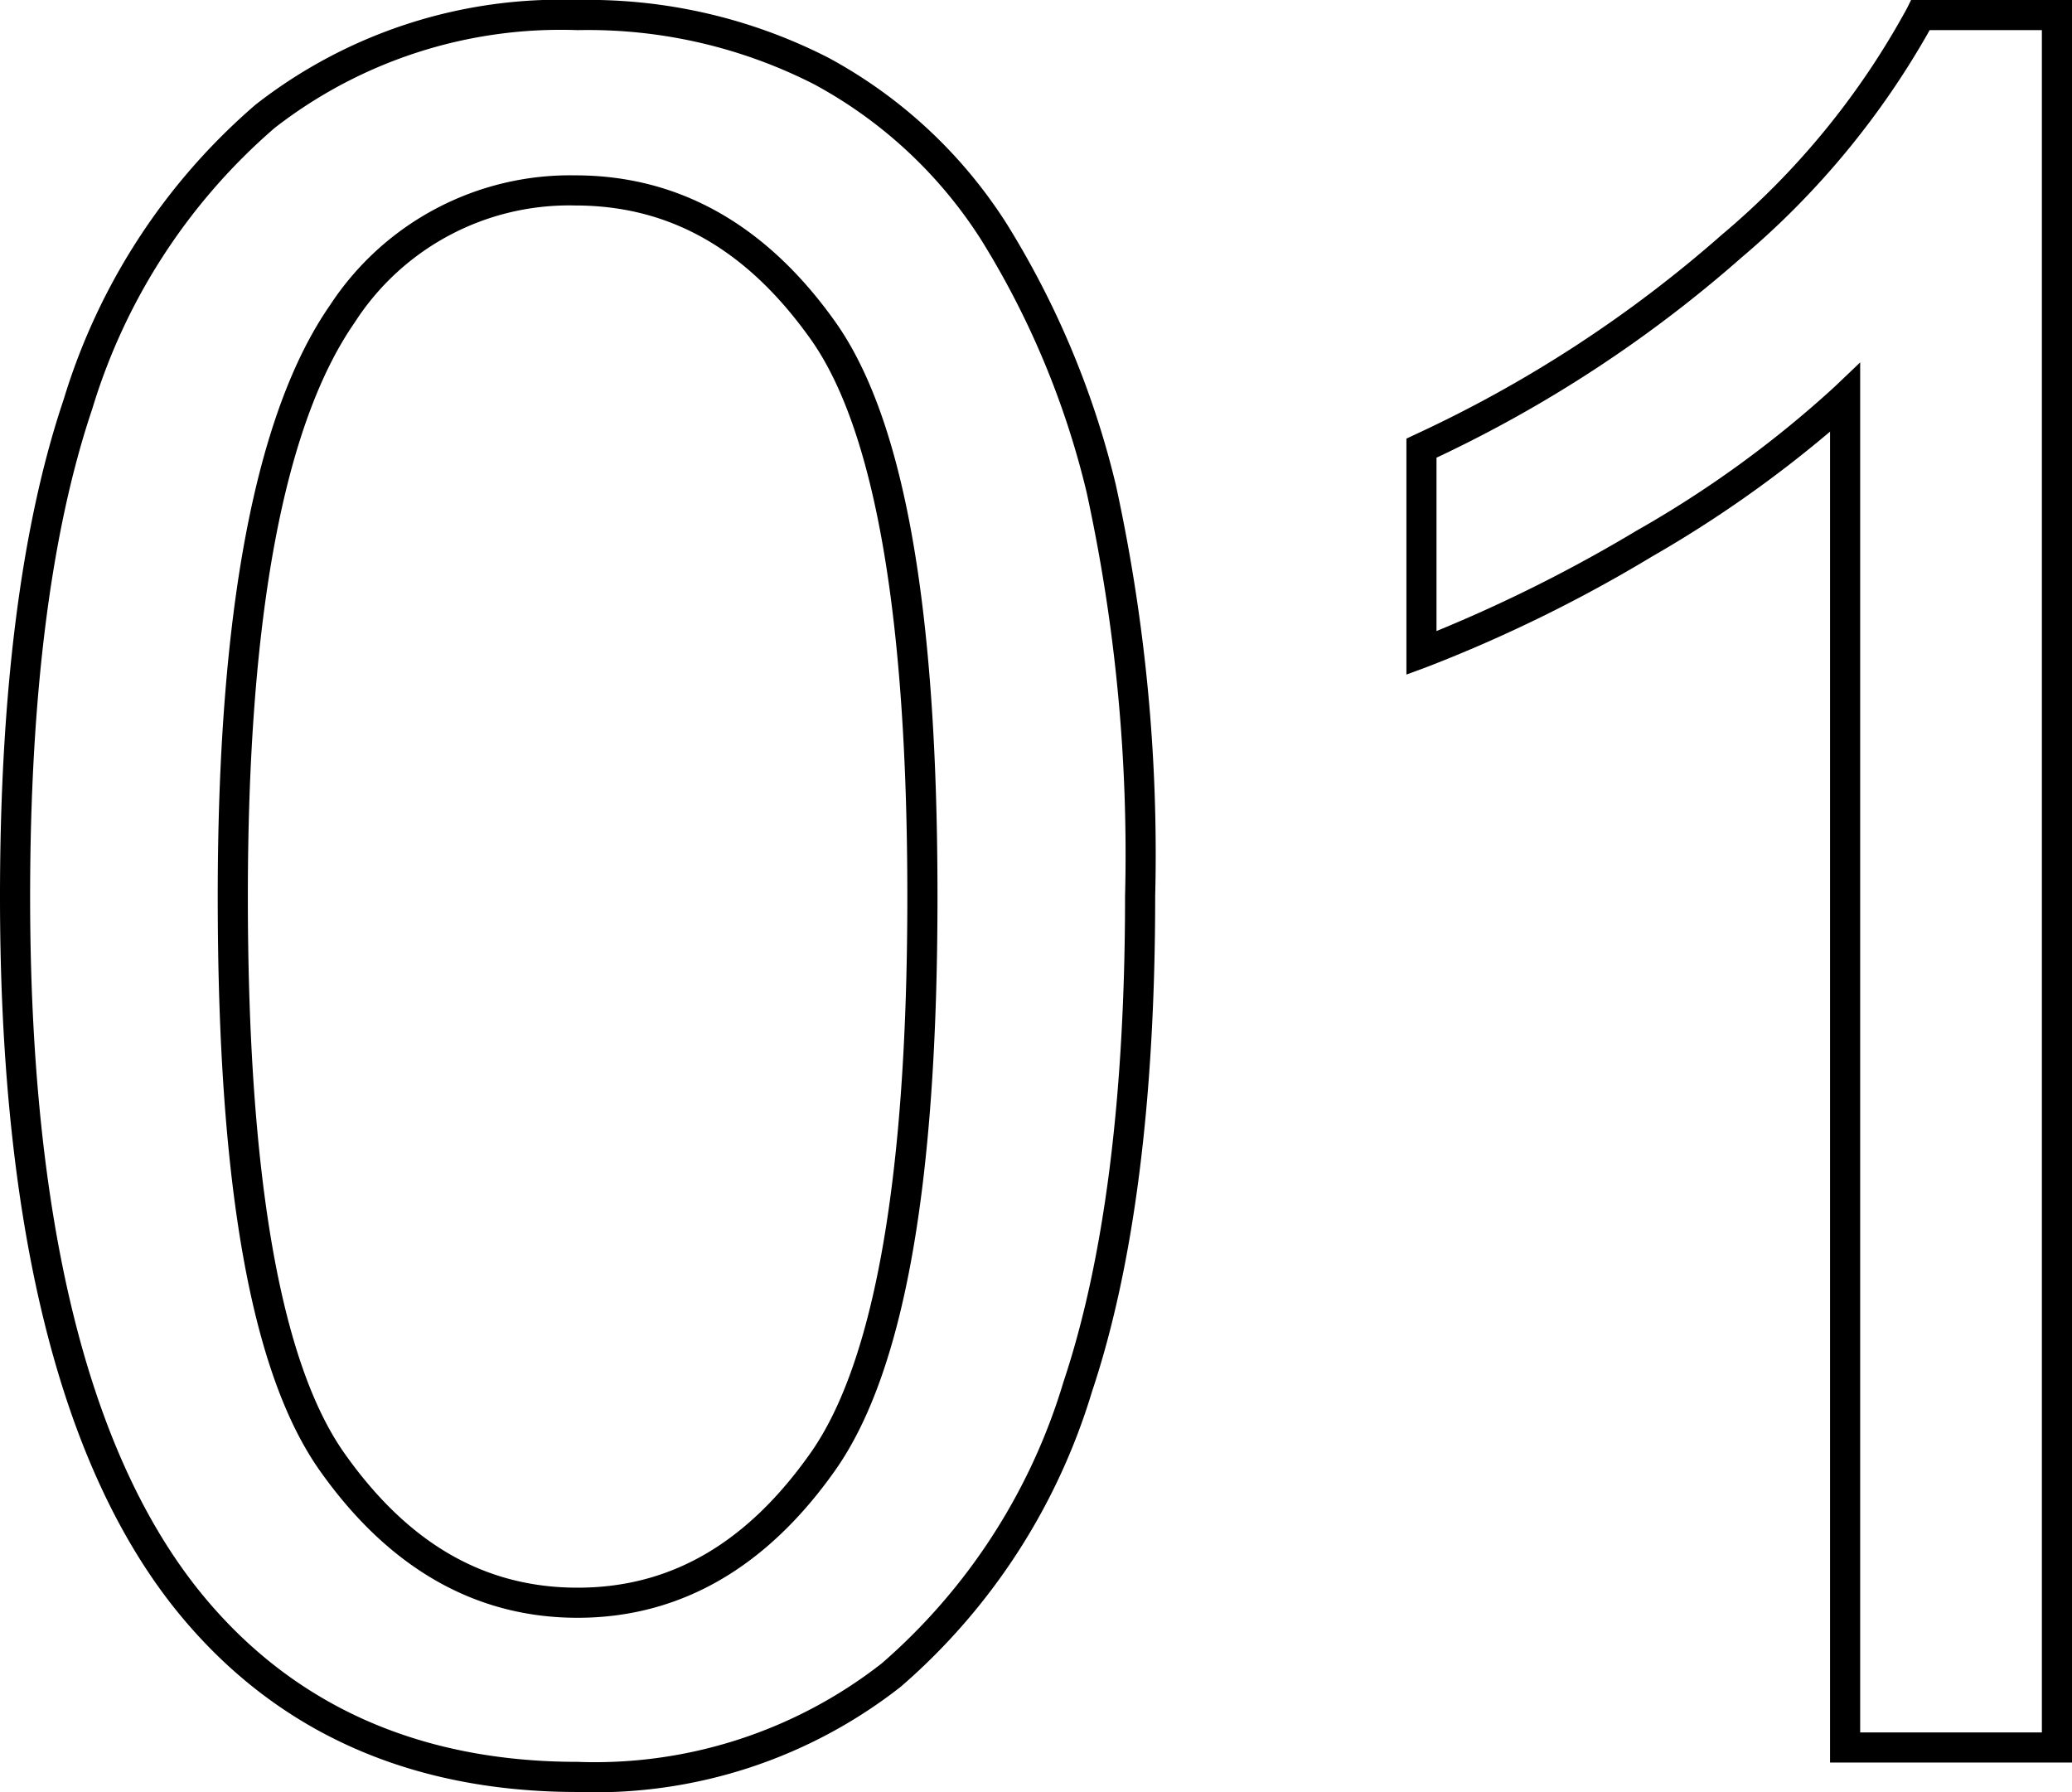 <svg xmlns="http://www.w3.org/2000/svg" viewBox="0 0 68.776 59.477"><path d="M19.172,59.477c-5.656,0-10.164-2.061-13.399-6.126C1.942,48.516,0,40.579,0,29.758,0,22.963.712,17.409,2.116,13.25A20.91,20.91,0,0,1,8.485,3.472,16.43,16.43,0,0,1,19.172,0a17.5,17.5,0,0,1,8.321,1.914A16.04,16.04,0,0,1,33.42,7.435a29.356,29.356,0,0,1,3.619,8.663,57.357,57.357,0,0,1,1.305,13.659c0,6.741-.705,12.268-2.096,16.428a20.928,20.928,0,0,1-6.349,9.799A16.439,16.439,0,0,1,19.172,59.477ZM19.172,1A15.466,15.466,0,0,0,9.116,4.247,19.94,19.94,0,0,0,3.063,13.57C1.694,17.626,1,23.073,1,29.758c0,10.59,1.869,18.318,5.556,22.971,3.035,3.814,7.28,5.748,12.616,5.748a15.46,15.46,0,0,0,10.093-3.266,19.94,19.94,0,0,0,6.034-9.342c1.357-4.058,2.045-9.478,2.045-16.111A56.393,56.393,0,0,0,36.07,16.347a28.373,28.373,0,0,0-3.49-8.368,15.046,15.046,0,0,0-5.558-5.182A16.513,16.513,0,0,0,19.172,1Zm0,52.695c-3.387,0-6.264-1.642-8.553-4.879C8.336,45.589,7.227,39.355,7.227,29.758c0-9.46,1.252-16.062,3.722-19.621A9.525,9.525,0,0,1,19.094,5.82c3.437,0,6.34,1.635,8.63,4.859,2.283,3.216,3.394,9.457,3.394,19.079,0,9.569-1.109,15.796-3.392,19.038C25.436,52.047,22.558,53.695,19.172,53.695ZM19.094,6.82a8.465,8.465,0,0,0-7.325,3.89c-2.35,3.385-3.542,9.795-3.542,19.048s1.08,15.471,3.209,18.481c2.12,2.999,4.65,4.457,7.736,4.457,3.084,0,5.614-1.464,7.735-4.475,2.13-3.025,3.21-9.237,3.21-18.462,0-9.276-1.079-15.5-3.208-18.5C24.787,8.272,22.231,6.82,19.094,6.82Z"/><path d="M68.776,58.5H60.745V14.325A39.78,39.78,0,0,1,54.838,18.47a47.869,47.869,0,0,1-7.482,3.671l-.673.248V14.558l.287-.135A42.163,42.163,0,0,0,57.162,7.783,26.081,26.081,0,0,0,63.297.278L63.435,0h5.342Zm-7.031-1h6.031V1H64.052a27.57,27.57,0,0,1-6.224,7.529,43.02,43.02,0,0,1-10.146,6.662v5.754a49.378,49.378,0,0,0,6.649-3.337A36.038,36.038,0,0,0,60.9,12.834l.845-.806Z"/></svg>